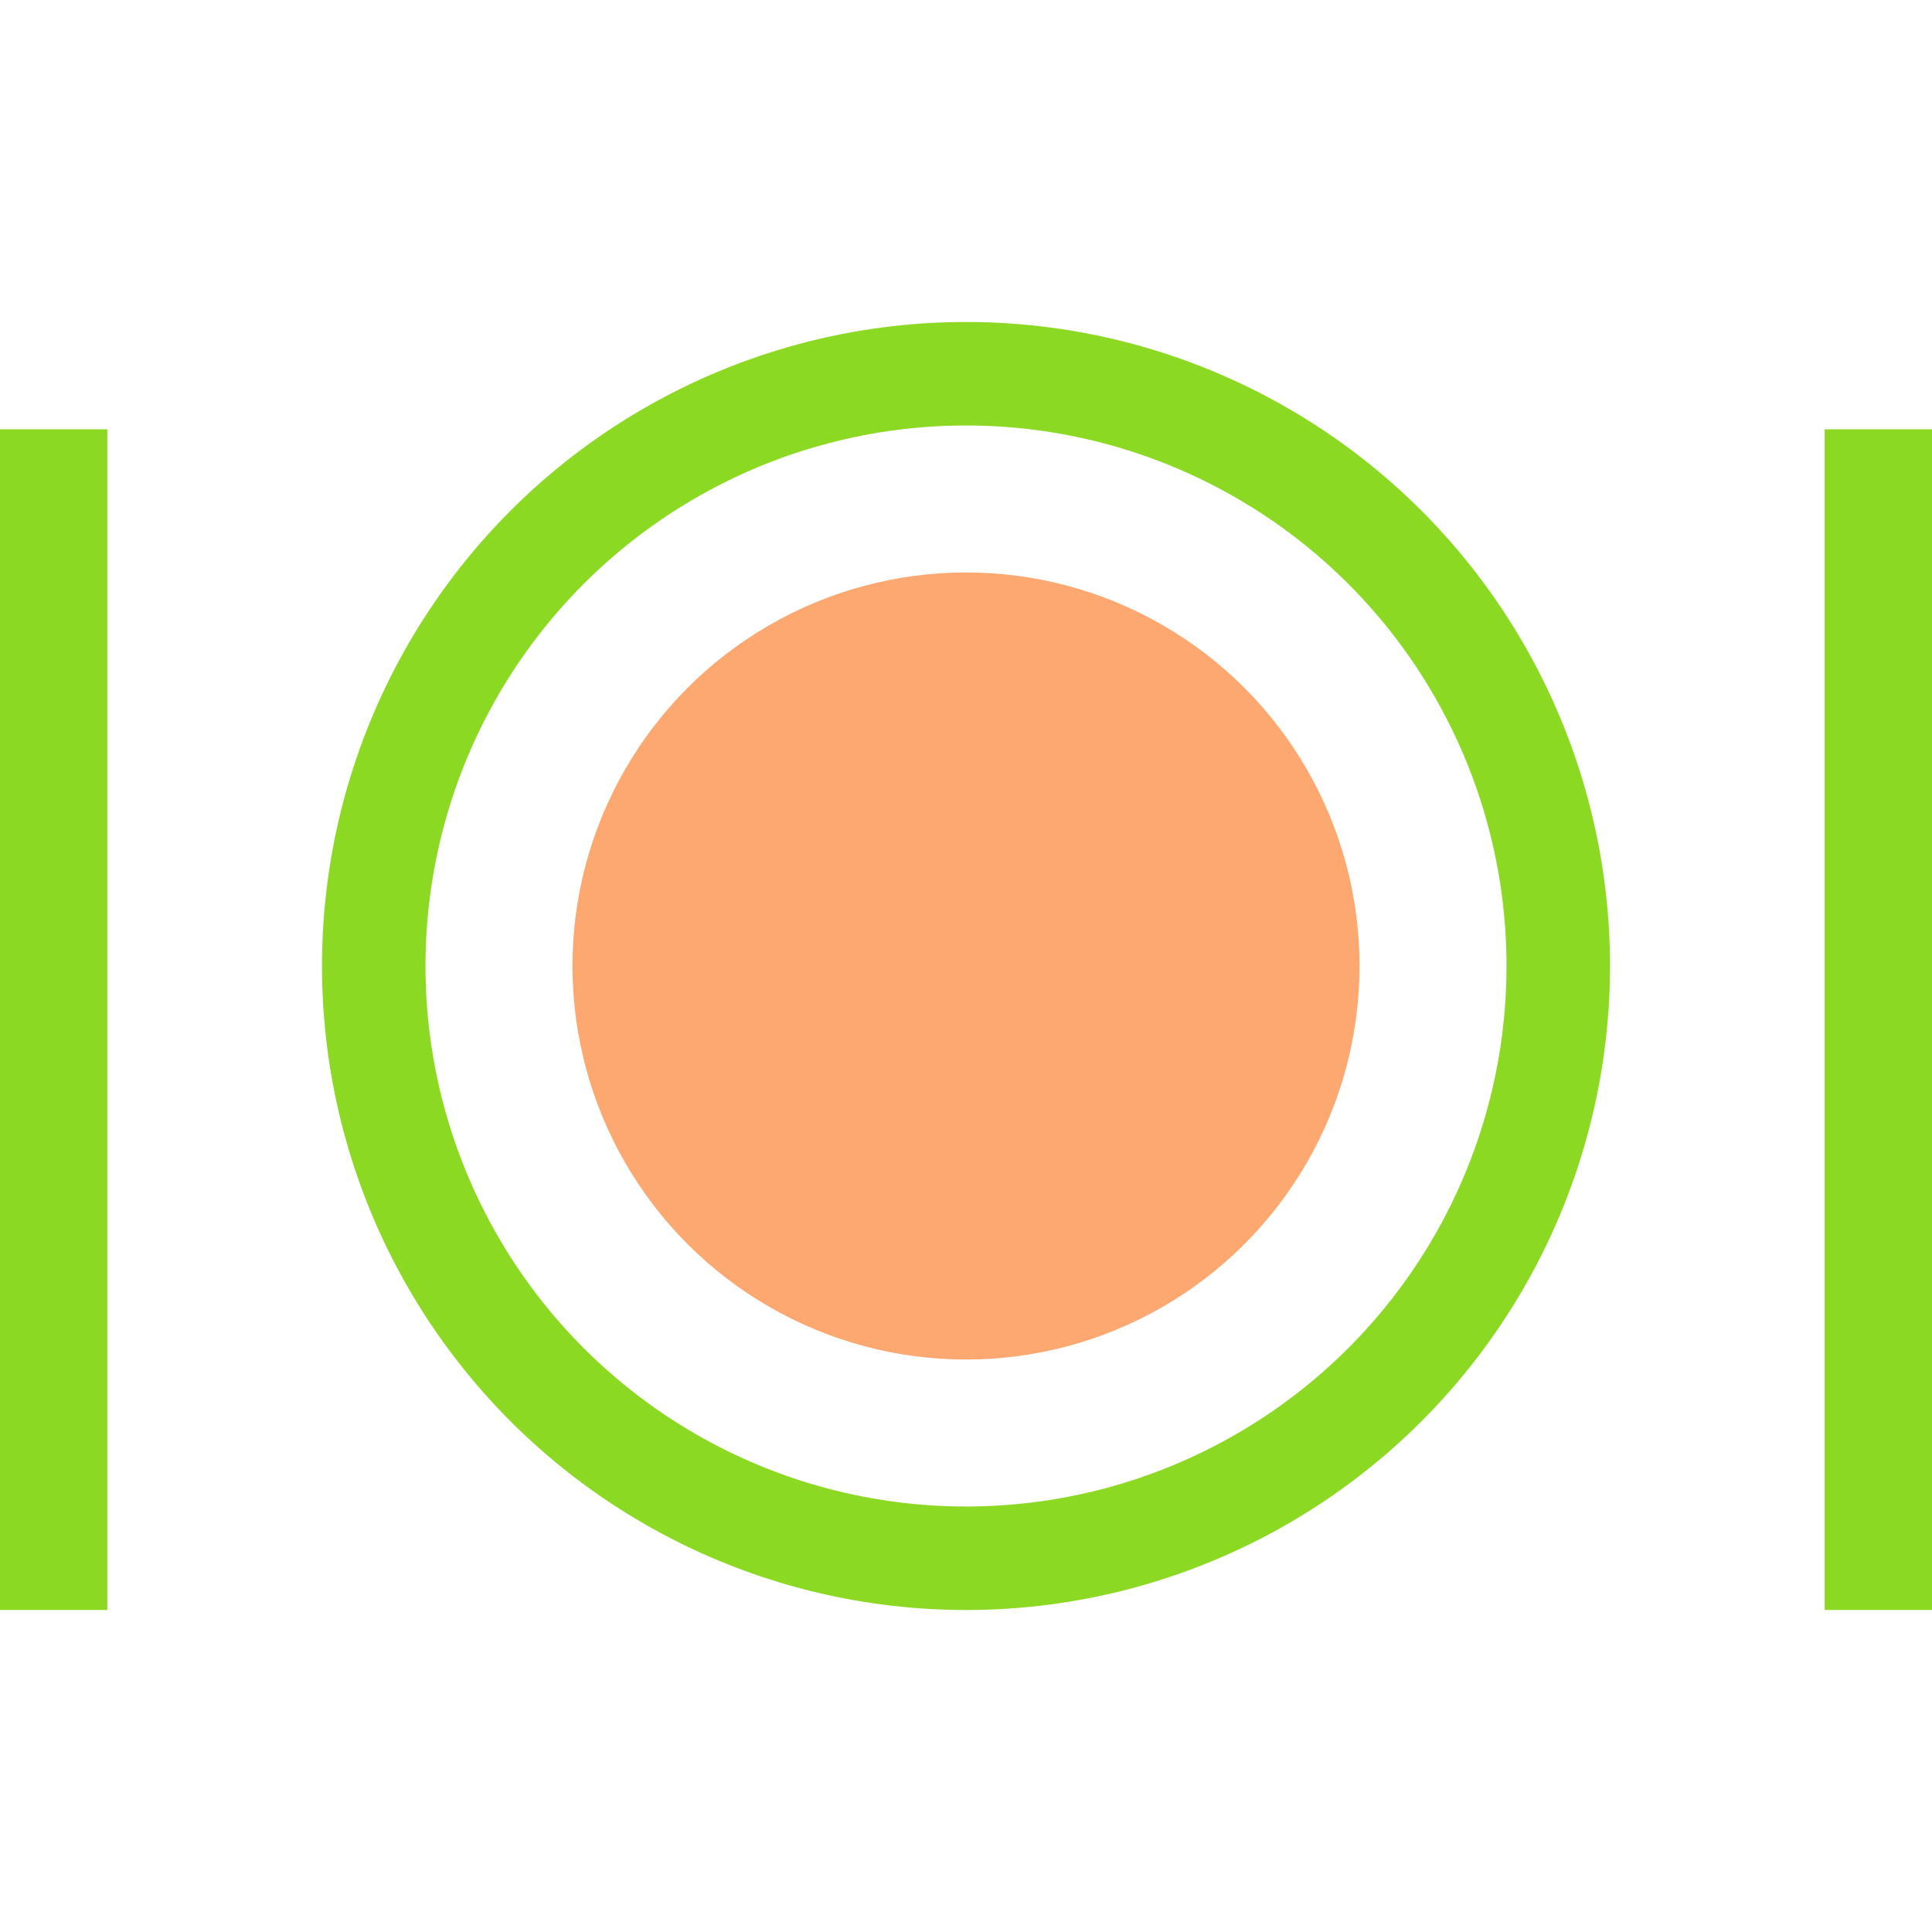 <?xml version="1.0" encoding="utf-8" ?>
<!DOCTYPE svg PUBLIC "-//W3C//DTD SVG 1.1//EN" "http://www.w3.org/Graphics/SVG/1.1/DTD/svg11.dtd">
<svg xmlns="http://www.w3.org/2000/svg" width="56" height="56" viewBox="0 0 56 56" fill="none"><rect y="12.444" width="3.111" height="34.222" fill="#8CD924"/><rect x="52.889" y="12.444" width="3.111" height="34.222" fill="#8CD924"/><circle cx="28" cy="28" r="17.167" stroke="#8CD924" stroke-width="3"/><circle cx="28" cy="28" r="11.407" fill="#FCA870"/></svg>